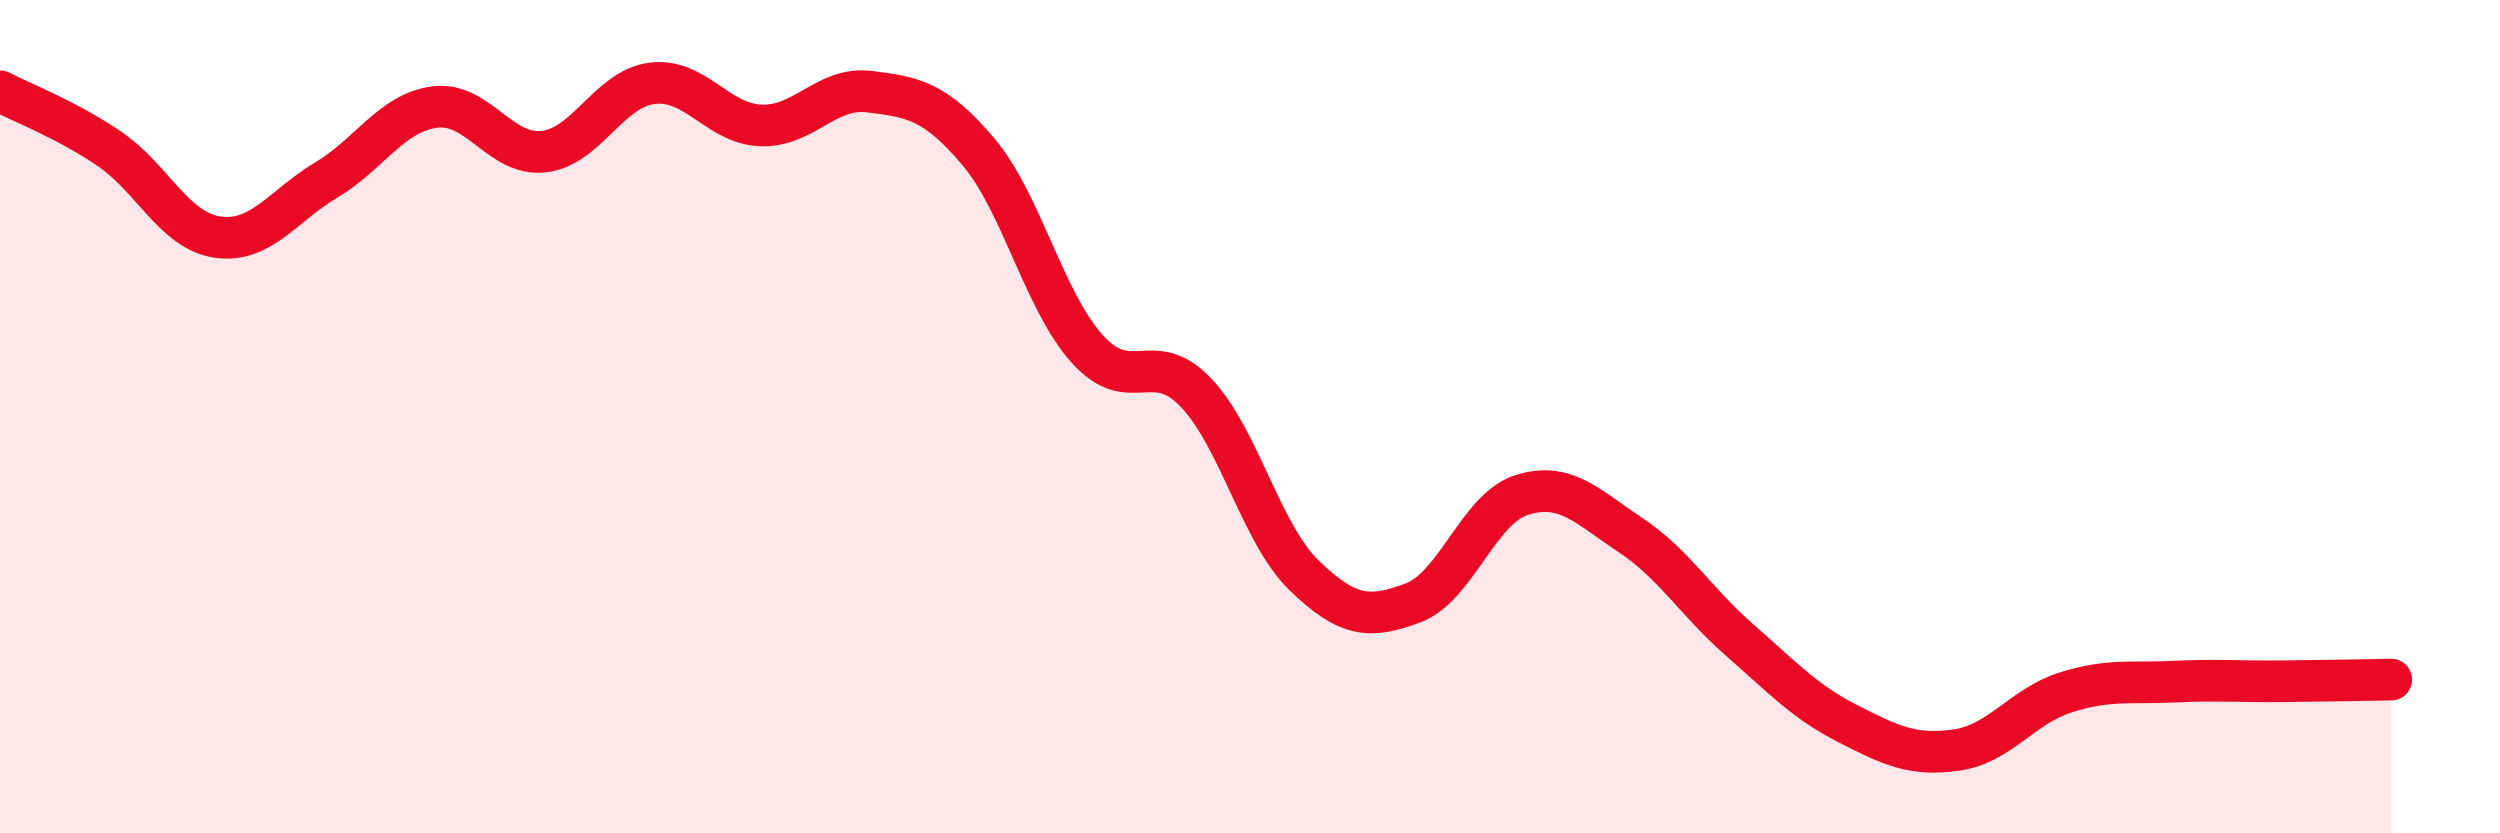 
    <svg width="60" height="20" viewBox="0 0 60 20" xmlns="http://www.w3.org/2000/svg">
      <path
        d="M 0,2.19 C 0.52,2.46 1.57,2.86 2.61,3.56 C 3.65,4.26 4.18,5.54 5.22,5.69 C 6.26,5.84 6.79,4.94 7.83,4.32 C 8.87,3.7 9.39,2.71 10.43,2.57 C 11.47,2.43 12,3.75 13.04,3.64 C 14.08,3.53 14.61,2.13 15.65,2 C 16.69,1.87 17.22,2.97 18.26,3.01 C 19.3,3.05 19.83,2.07 20.87,2.2 C 21.91,2.33 22.44,2.41 23.48,3.64 C 24.52,4.87 25.05,7.21 26.09,8.37 C 27.13,9.53 27.66,8.33 28.7,9.42 C 29.74,10.51 30.26,12.8 31.3,13.81 C 32.34,14.82 32.87,14.86 33.91,14.47 C 34.95,14.08 35.48,12.21 36.52,11.88 C 37.56,11.55 38.09,12.15 39.13,12.84 C 40.17,13.53 40.7,14.44 41.74,15.35 C 42.78,16.26 43.31,16.84 44.35,17.37 C 45.39,17.9 45.92,18.15 46.96,18 C 48,17.85 48.53,16.95 49.57,16.62 C 50.61,16.29 51.13,16.41 52.17,16.36 C 53.21,16.31 53.74,16.36 54.78,16.35 C 55.82,16.34 56.87,16.32 57.39,16.31L57.39 20L0 20Z"
        fill="#EB0A25"
        opacity="0.1"
        stroke-linecap="round"
        stroke-linejoin="round"
      />
      <path
        d="M 0,2.19 C 0.52,2.46 1.57,2.86 2.61,3.56 C 3.65,4.26 4.18,5.54 5.22,5.69 C 6.26,5.84 6.79,4.94 7.83,4.32 C 8.87,3.7 9.39,2.71 10.43,2.57 C 11.47,2.43 12,3.75 13.04,3.64 C 14.08,3.53 14.61,2.13 15.65,2 C 16.69,1.87 17.22,2.97 18.26,3.01 C 19.3,3.05 19.83,2.07 20.87,2.2 C 21.91,2.33 22.44,2.41 23.48,3.64 C 24.52,4.87 25.05,7.21 26.09,8.37 C 27.13,9.53 27.66,8.33 28.7,9.42 C 29.74,10.51 30.26,12.8 31.3,13.81 C 32.34,14.82 32.87,14.86 33.91,14.47 C 34.95,14.08 35.48,12.21 36.52,11.88 C 37.56,11.55 38.09,12.15 39.13,12.84 C 40.17,13.53 40.7,14.44 41.74,15.35 C 42.78,16.26 43.31,16.84 44.35,17.37 C 45.39,17.9 45.92,18.15 46.96,18 C 48,17.85 48.53,16.95 49.57,16.62 C 50.61,16.29 51.13,16.41 52.17,16.36 C 53.21,16.31 53.74,16.36 54.78,16.35 C 55.82,16.34 56.87,16.32 57.39,16.31"
        stroke="#EB0A25"
        stroke-width="1"
        fill="none"
        stroke-linecap="round"
        stroke-linejoin="round"
      />
    </svg>
  